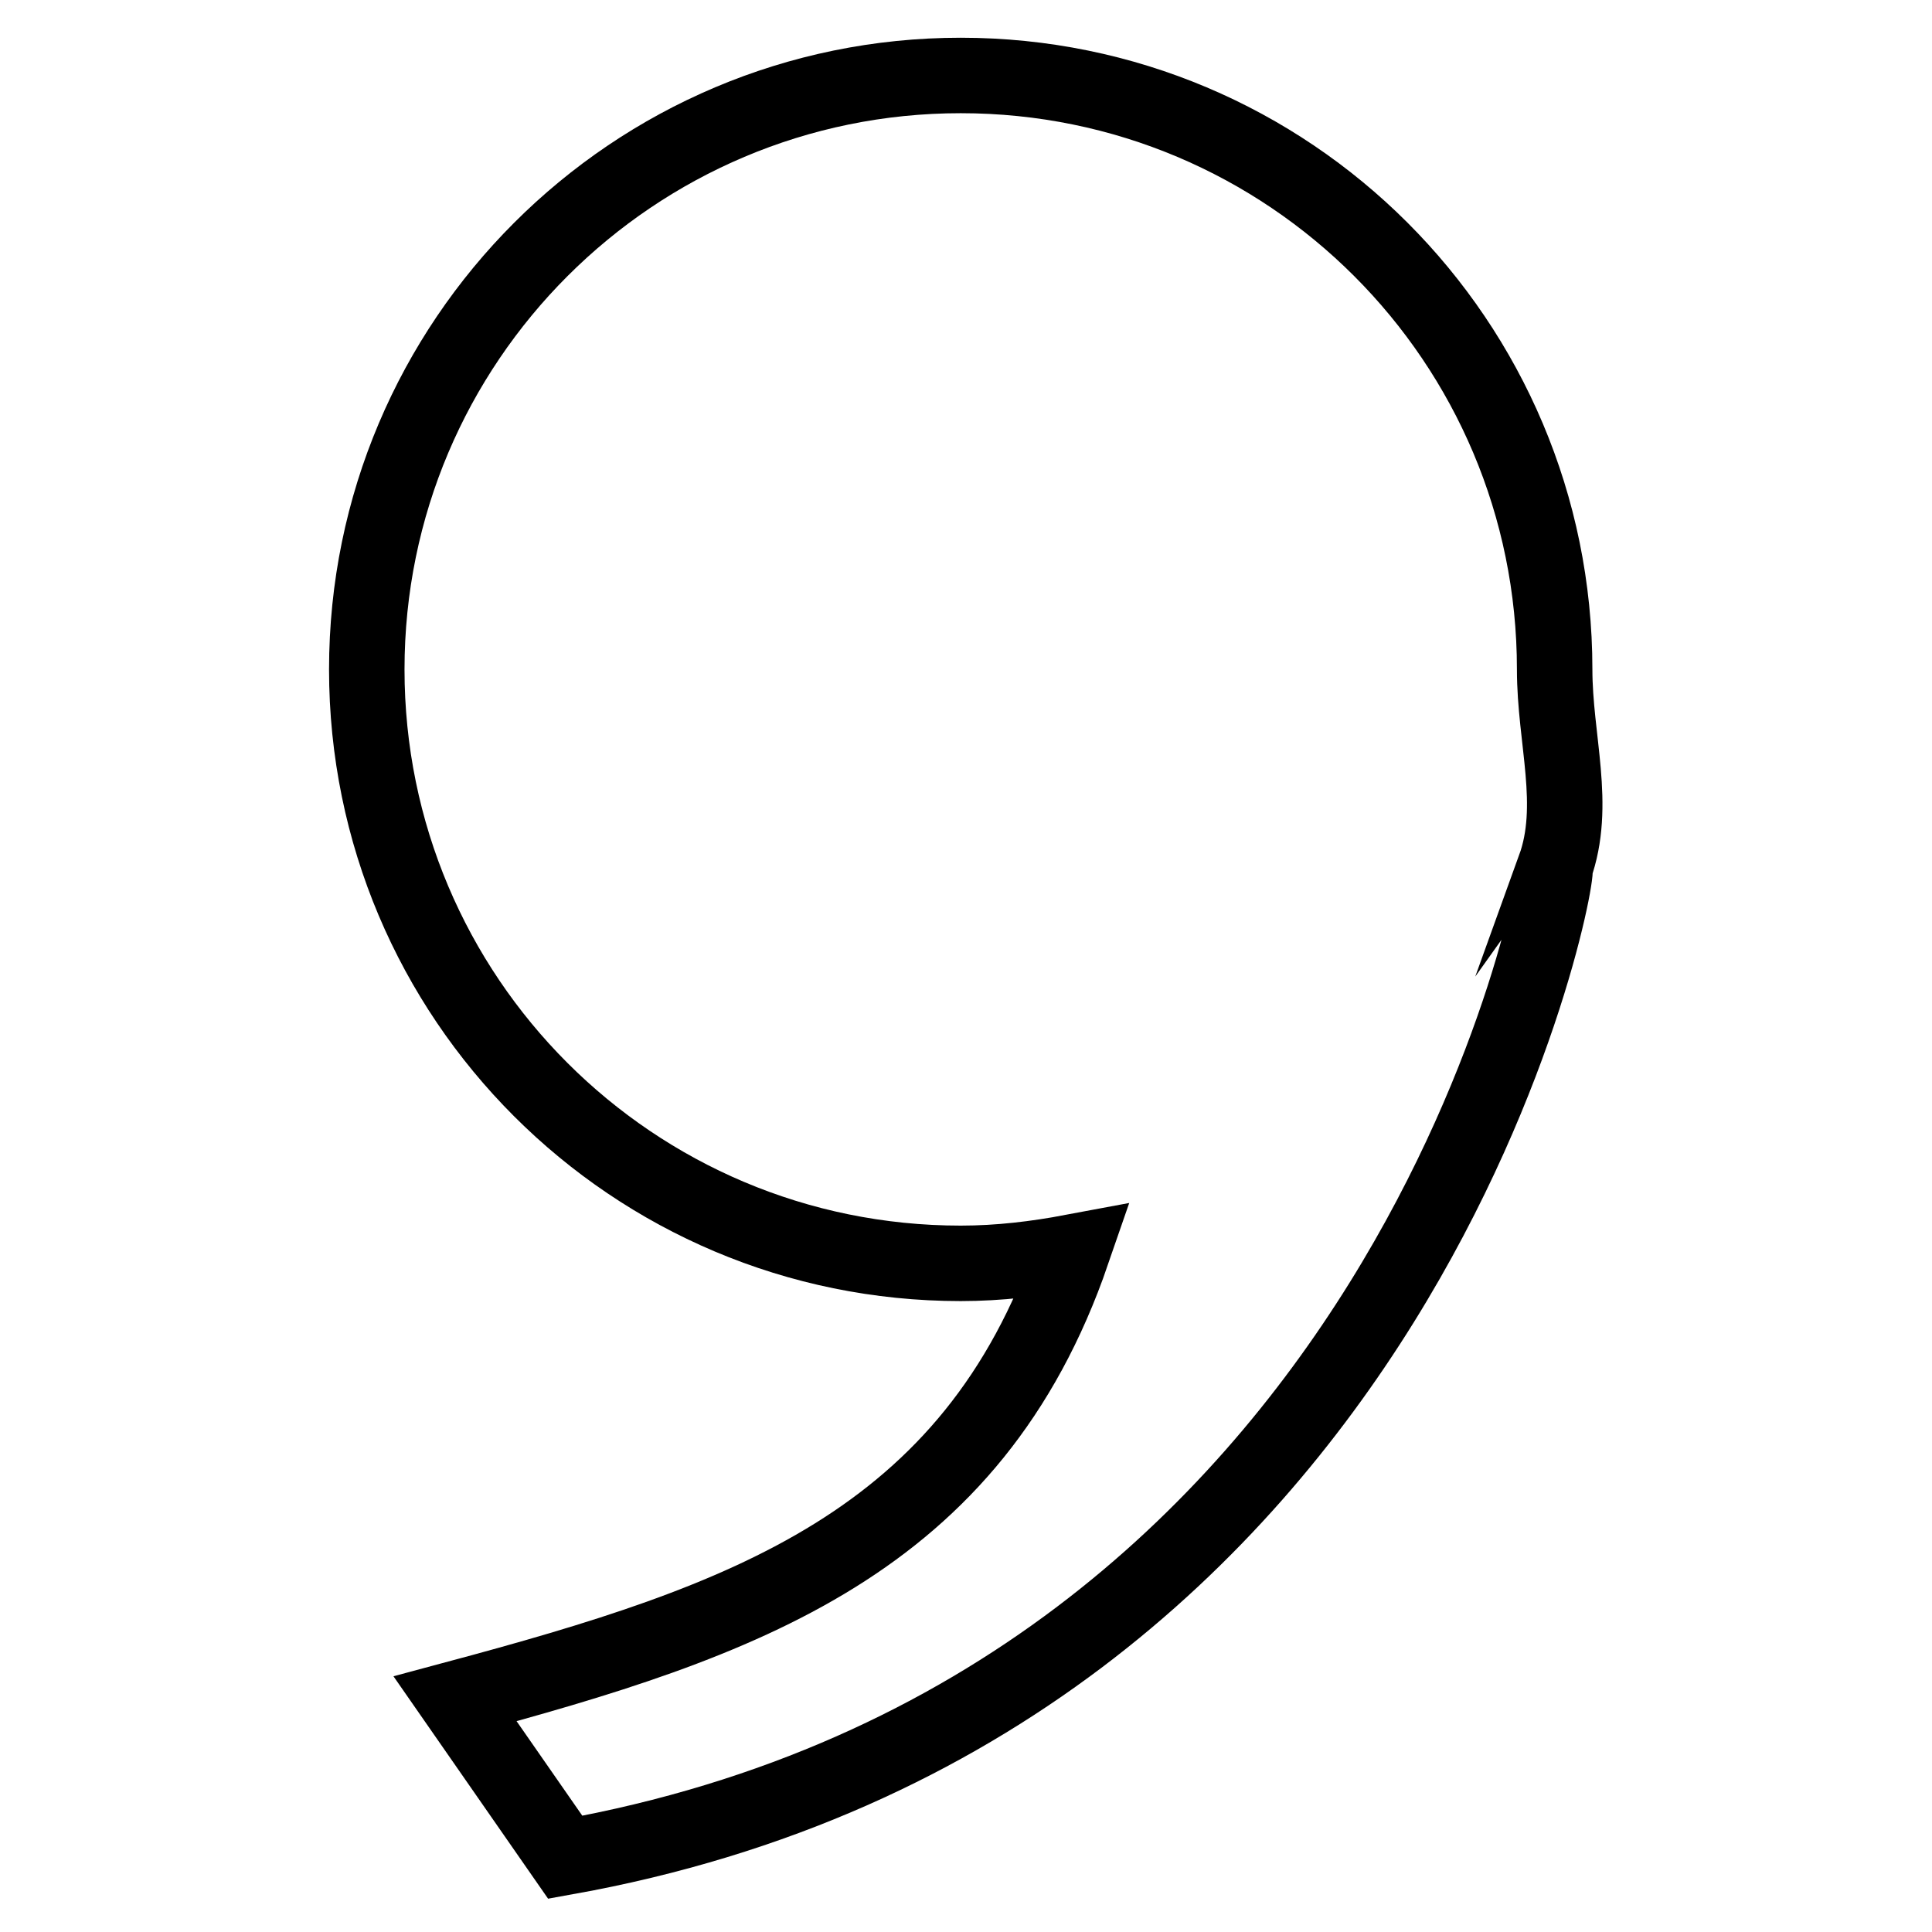 <?xml version="1.0" encoding="utf-8"?>
<!-- Svg Vector Icons : http://www.onlinewebfonts.com/icon -->
<!DOCTYPE svg PUBLIC "-//W3C//DTD SVG 1.1//EN" "http://www.w3.org/Graphics/SVG/1.1/DTD/svg11.dtd">
<svg version="1.1" xmlns="http://www.w3.org/2000/svg" xmlns:xlink="http://www.w3.org/1999/xlink" x="0px" y="0px" viewBox="0 0 256 256" enable-background="new 0 0 256 256" xml:space="preserve">
<g> <path stroke-width="10" fill-opacity="0" stroke="#000000"  d="M206,88.7c0-43.5-35.2-78.7-78.7-78.7c-43.4,0-78.7,35.2-78.7,78.7c0,43.5,35.2,78.7,78.7,78.7 c5.1,0,10-0.6,14.8-1.5c-13.3,38.6-43.4,48.9-81.8,59.2l14.6,21C187.2,226,207.3,114,206,115C209,106.7,206,98,206,88.7z"/></g>
</svg>